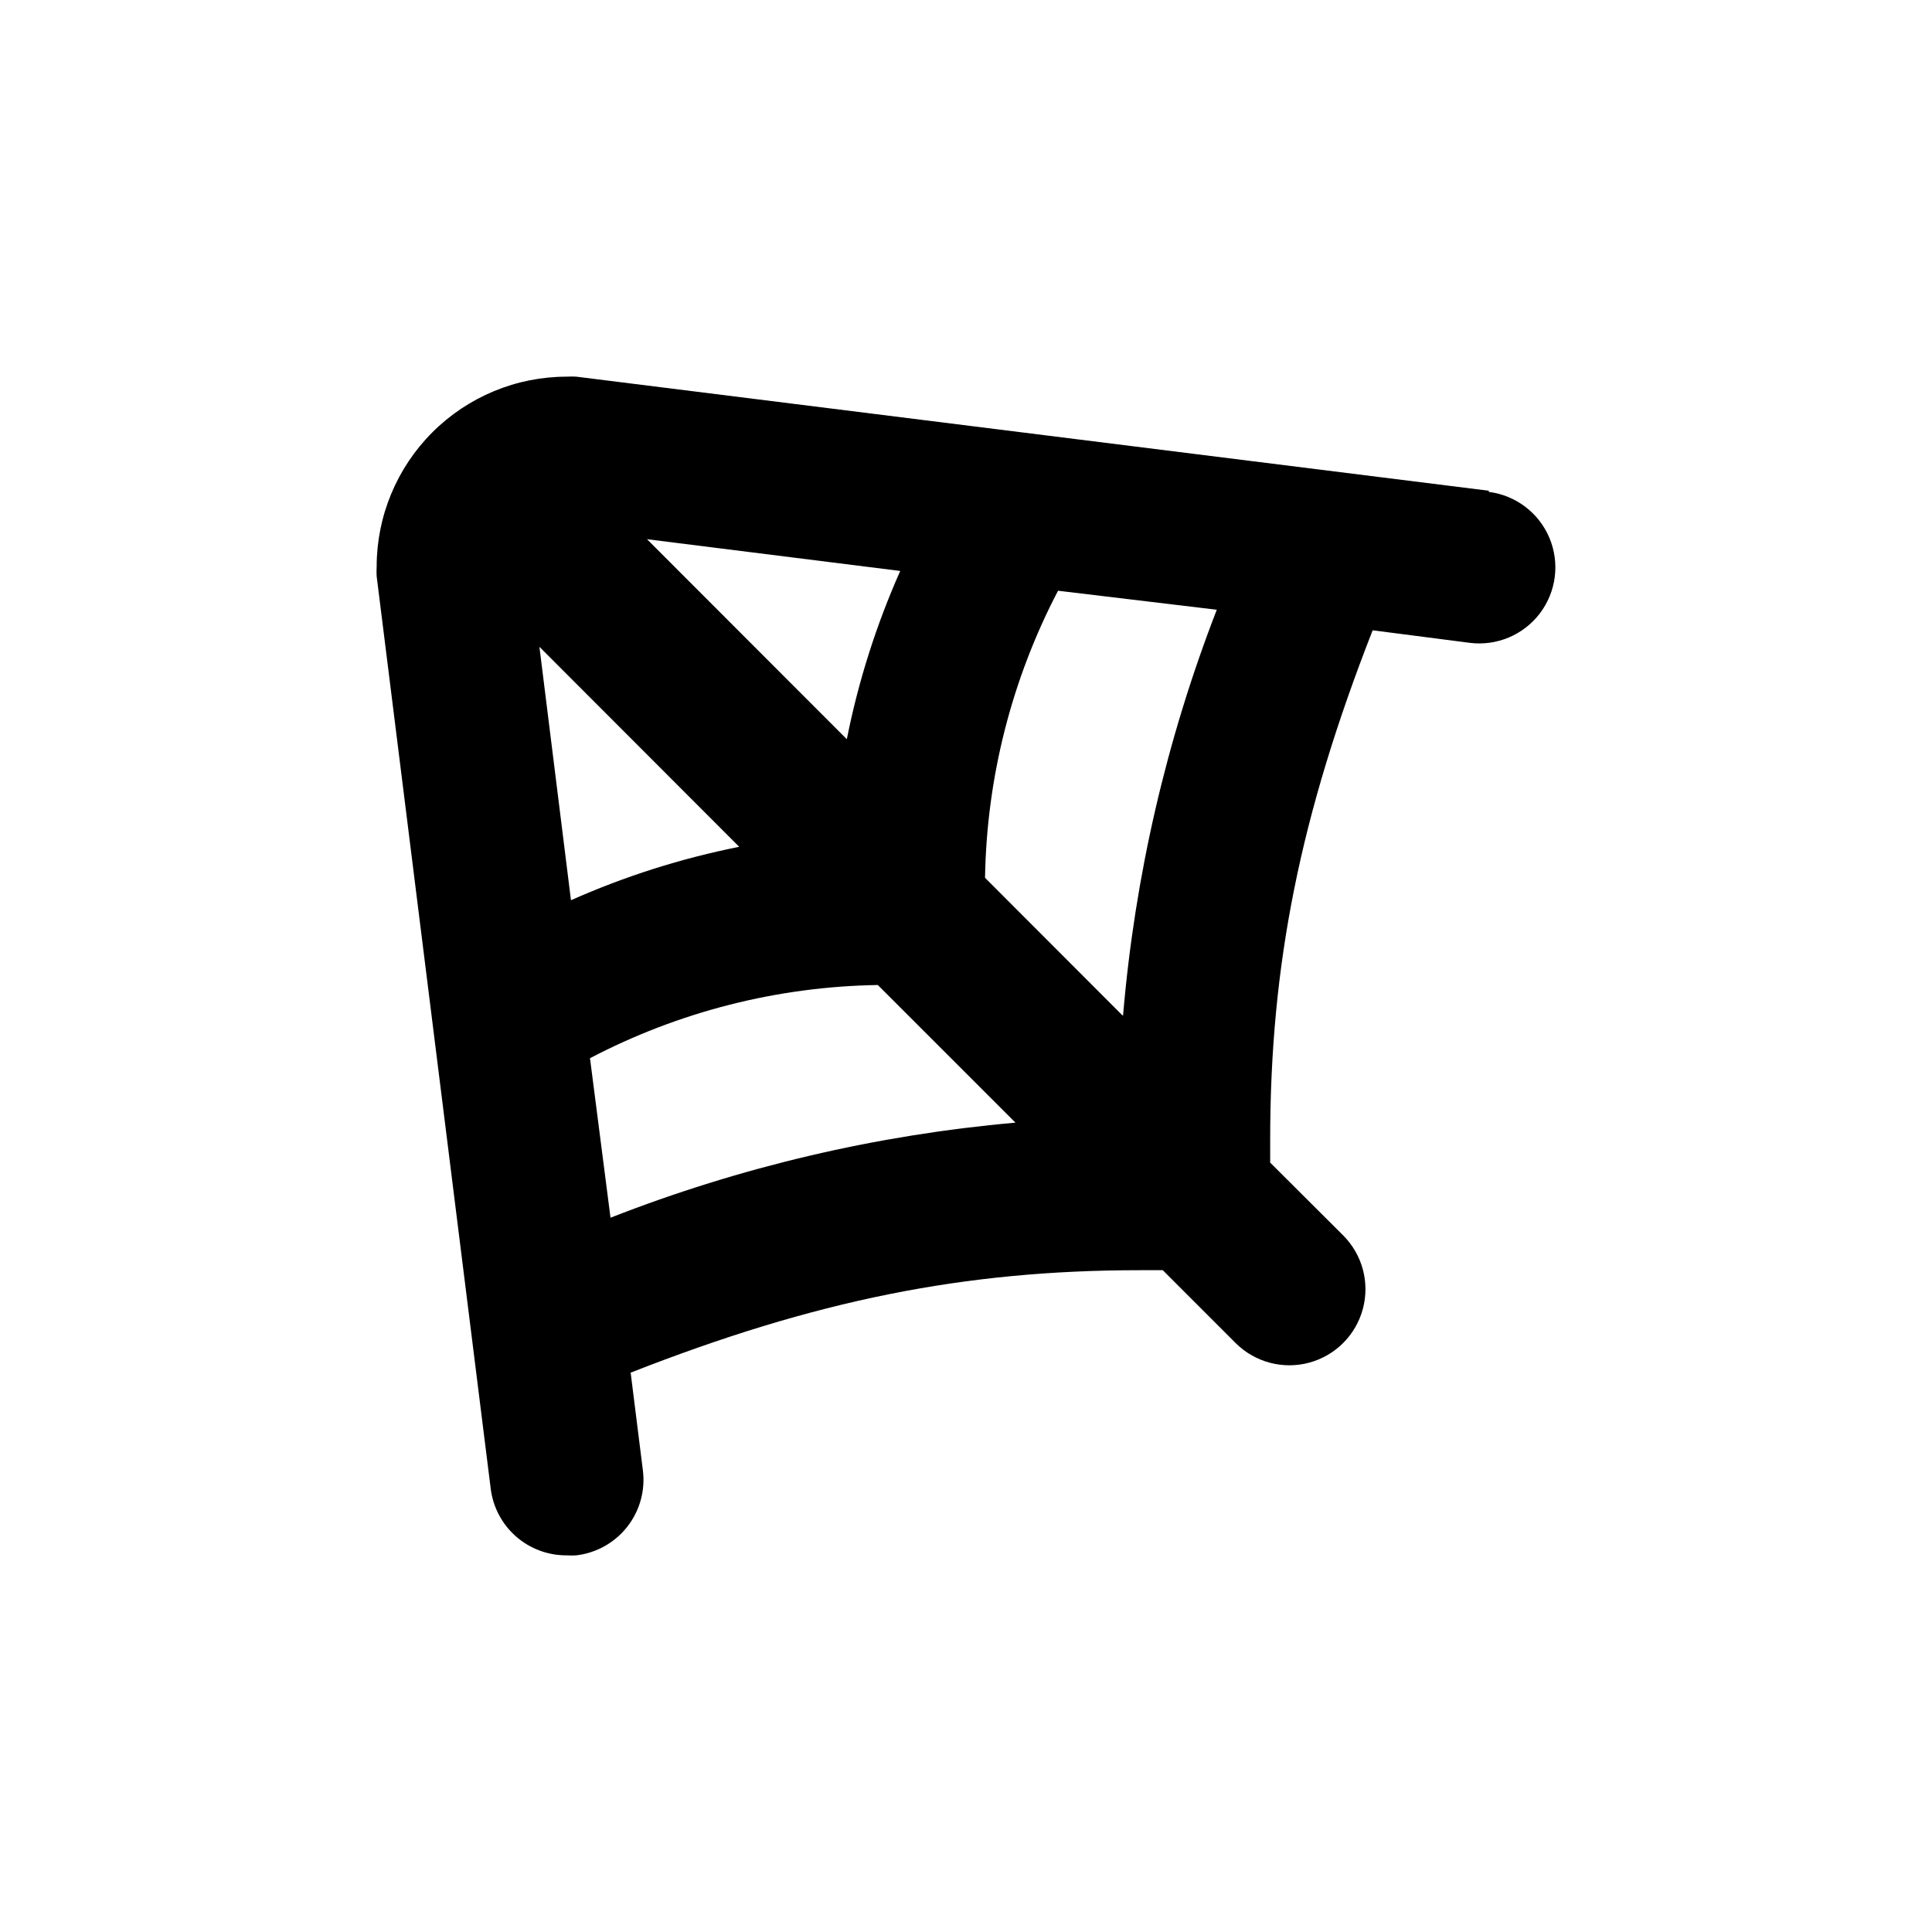 <?xml version="1.0" encoding="UTF-8"?>
<!-- Uploaded to: ICON Repo, www.svgrepo.com, Generator: ICON Repo Mixer Tools -->
<svg fill="#000000" width="800px" height="800px" version="1.1" viewBox="144 144 512 512" xmlns="http://www.w3.org/2000/svg">
 <path d="m538.55 274.05-241.83-30.23c-0.84-0.051-1.68-0.051-2.519 0-13.363 0-26.176 5.309-35.625 14.758s-14.758 22.262-14.758 35.625c-0.051 0.84-0.051 1.68 0 2.519l30.23 241.83c0.617 4.894 3.008 9.398 6.723 12.648 3.715 3.25 8.492 5.023 13.43 4.984 0.84 0.051 1.68 0.051 2.519 0 5.363-0.629 10.246-3.383 13.562-7.644 3.316-4.262 4.781-9.676 4.07-15.027l-3.223-25.746c48.918-19.195 88.465-27.152 135.02-27.152h5.996l19.297 19.297-0.004-0.004c5.094 5.094 12.52 7.086 19.477 5.219 6.961-1.863 12.395-7.297 14.258-14.258 1.867-6.957-0.125-14.383-5.219-19.477l-19.344-19.293v-5.945c0-46.551 7.961-86.051 27.156-135.12l25.742 3.324c7.144 0.898 14.23-2.082 18.582-7.82 4.352-5.738 5.312-13.363 2.519-20-2.793-6.641-8.918-11.281-16.062-12.184zm-251.6 41.363 52.949 53c-15.34 3.055-30.293 7.805-44.586 14.156zm28.516-28.516 67.109 8.414h-0.004c-6.352 14.293-11.102 29.246-14.156 44.586zm-15.113 137.54h-0.004c23.562-12.336 49.688-18.98 76.277-19.398l36.477 36.477c-36.789 3.246-72.922 11.73-107.31 25.191zm141.07-11.387-36.379-36.426c0.434-26.52 7.059-52.57 19.348-76.074l42.066 5.039c-13.359 34.469-21.723 70.672-24.836 107.51z"/>
</svg>